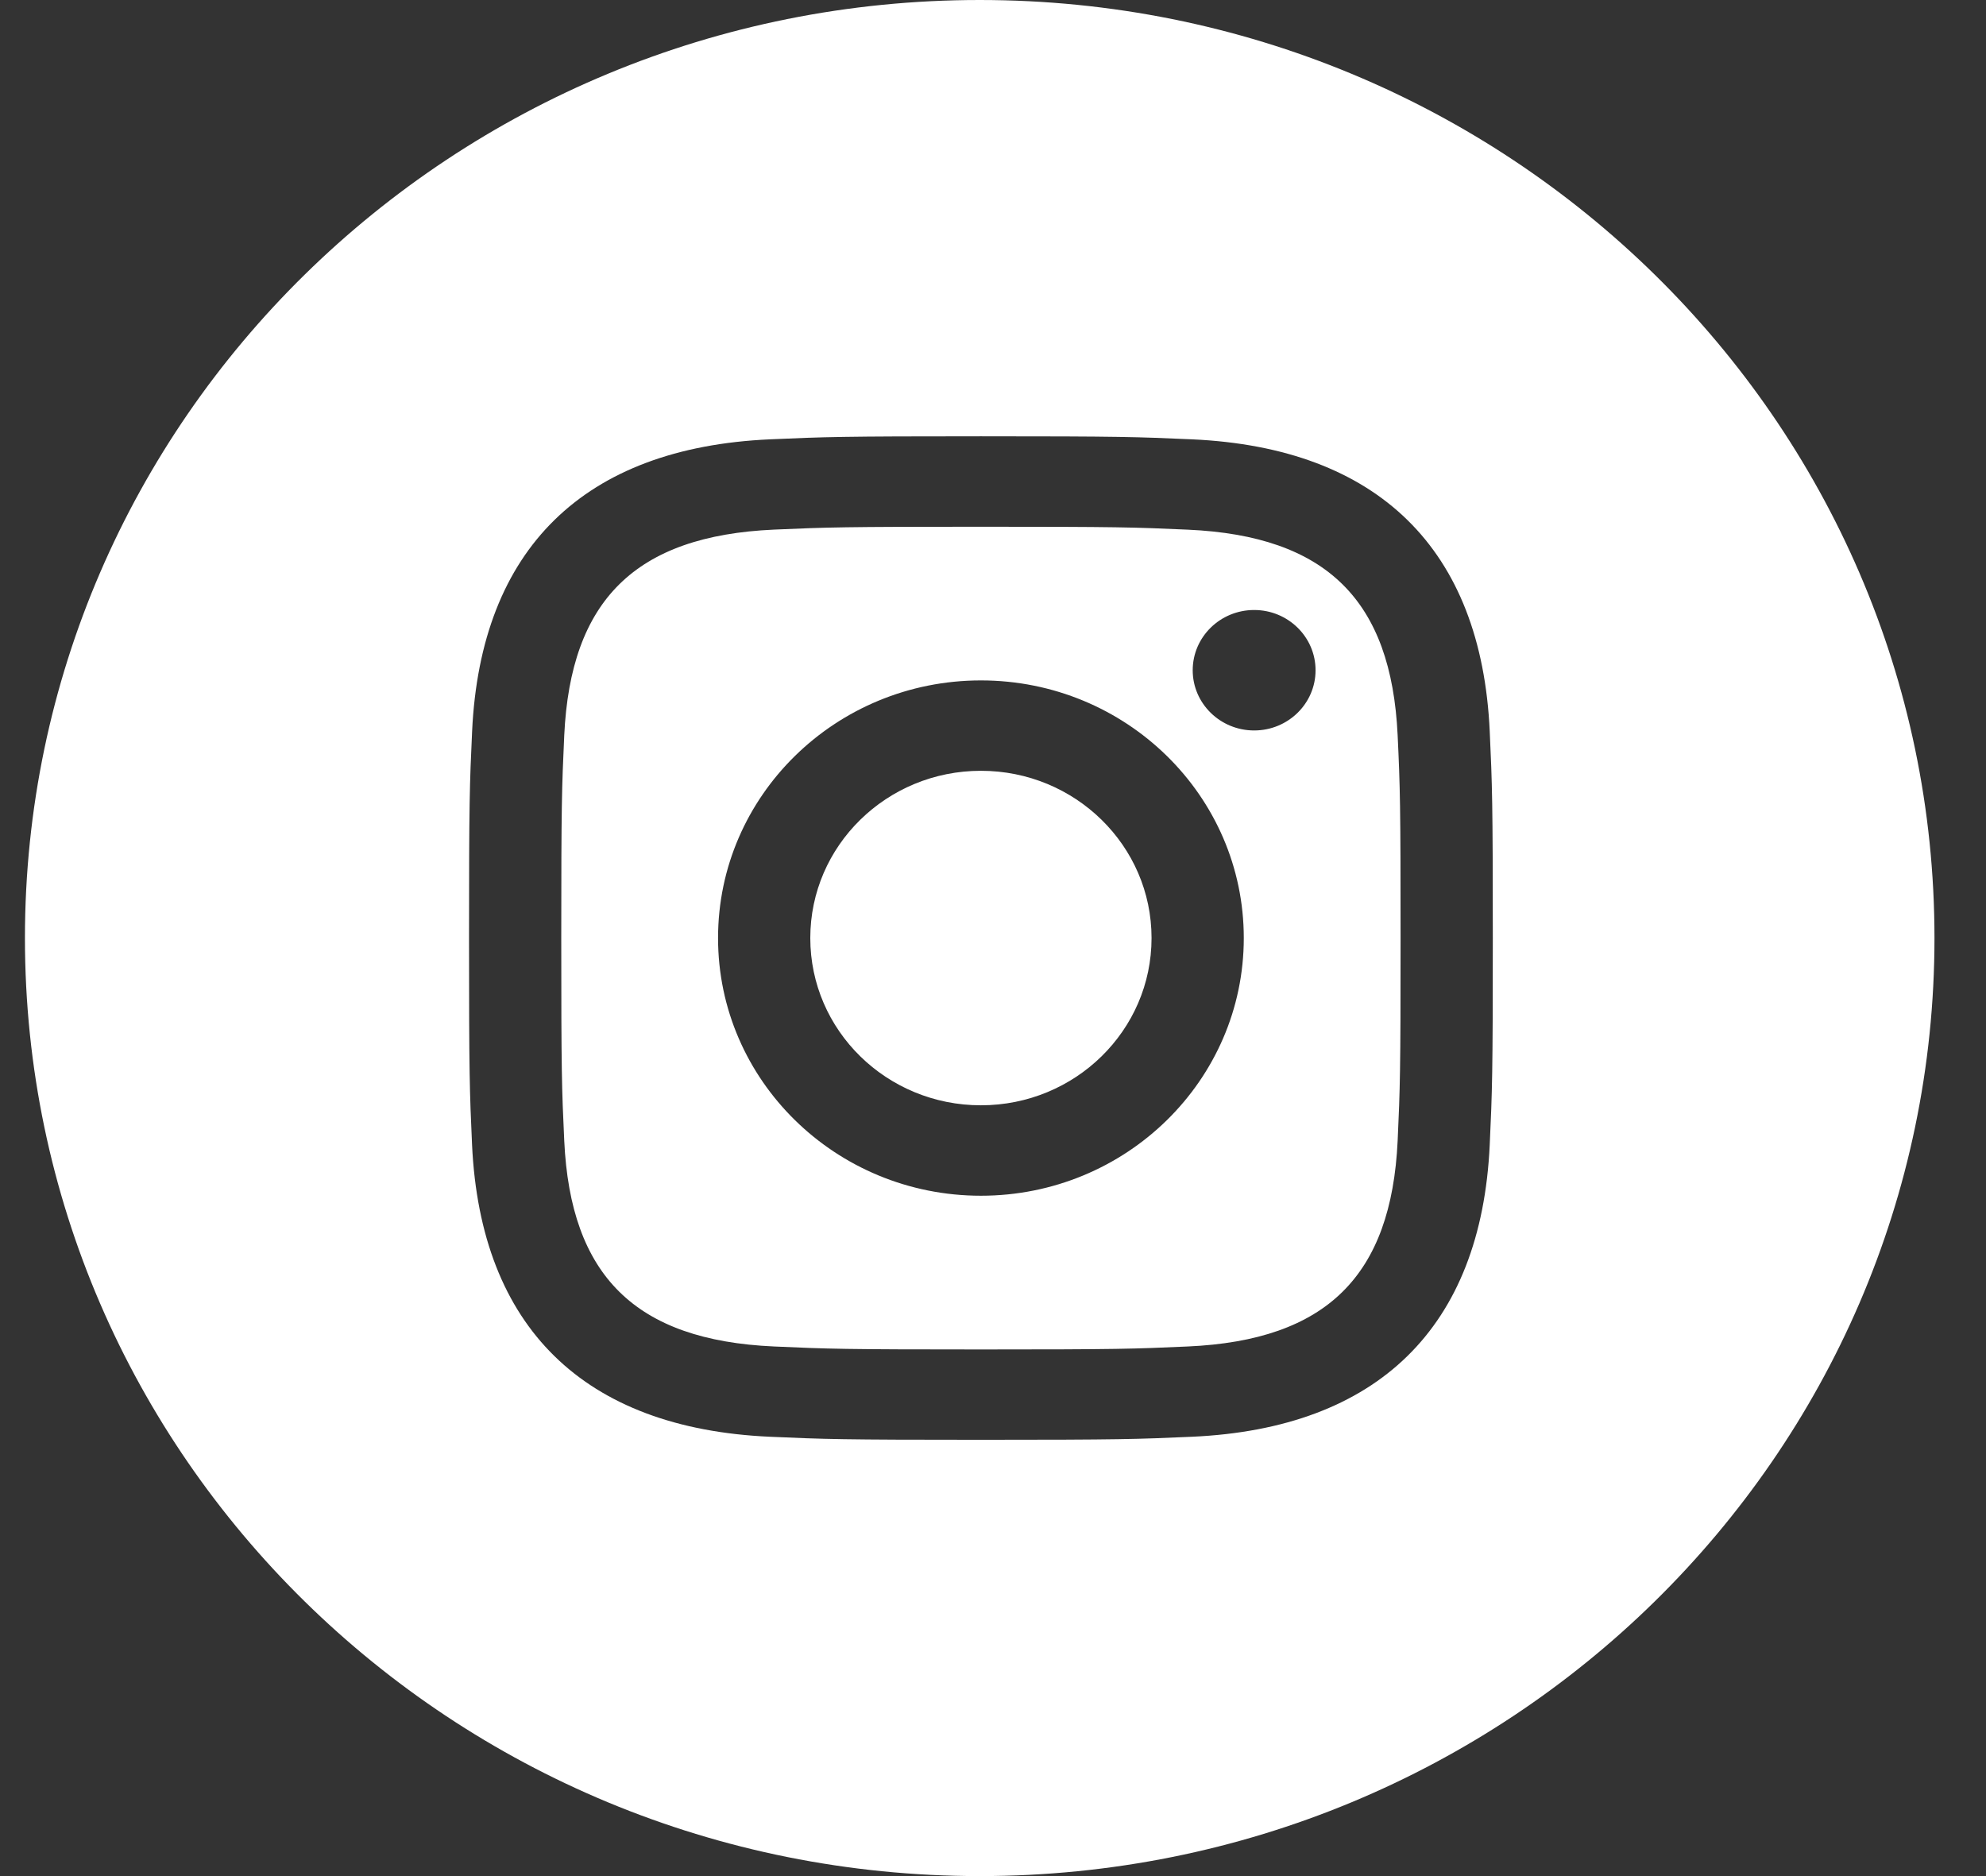 <?xml version="1.0" encoding="UTF-8"?>
<svg width="36px" height="34px" viewBox="0 0 36 34" version="1.1" xmlns="http://www.w3.org/2000/svg" xmlns:xlink="http://www.w3.org/1999/xlink">
    <rect x="0" y="0" width="36" height="34" fill="#333333" stroke="none"/>
    <!-- Generator: Sketch 54.1 (76490) - https://sketchapp.com -->
    <title>Combined Shape</title>
    <desc>Created with Sketch.</desc>
    <g id="Desktop-v2" stroke="none" stroke-width="1" fill="none" fill-rule="evenodd">
        <g id="1.-Resource-Center---Landing" transform="translate(-1045, -7228)" fill="#FFFFFF" fill-rule="nonzero">
            <g id="Resource" transform="translate(0, 1005)">
                <g id="Footer" transform="translate(0, 6120)">
                    <g id="Group-21" transform="translate(120, 100)">
                        <g id="SNS" transform="translate(820, 3)">
                            <g id="Group-10" transform="translate(105.452, 0)">
                                <path d="M17.307,34 C7.749,34 1.84741111e-12,26.389 1.84741111e-12,17 C1.84741111e-12,7.611 7.749,0 17.307,0 C26.865,0 34.614,7.611 34.614,17 C34.614,26.389 26.865,34 17.307,34 Z M17.329,9.546 C19.806,9.546 20.1,9.555 21.079,9.599 C23.594,9.711 24.768,10.88 24.883,13.326 C24.928,14.285 24.936,14.573 24.936,17.001 C24.936,19.429 24.927,19.717 24.883,20.675 C24.768,23.119 23.596,24.29 21.079,24.402 C20.1,24.446 19.808,24.456 17.329,24.456 C14.851,24.456 14.558,24.446 13.579,24.402 C11.059,24.29 9.89,23.115 9.776,20.674 C9.731,19.716 9.722,19.429 9.722,17 C9.722,14.572 9.732,14.285 9.776,13.326 C9.891,10.88 11.062,9.71 13.579,9.598 C14.558,9.555 14.851,9.546 17.329,9.546 Z M17.329,7.907 C14.809,7.907 14.493,7.918 13.504,7.962 C10.134,8.113 8.261,9.945 8.106,13.251 C8.061,14.221 8.05,14.53 8.05,17 C8.05,19.47 8.061,19.779 8.105,20.749 C8.26,24.052 10.13,25.887 13.503,26.038 C14.493,26.082 14.809,26.093 17.329,26.093 C19.849,26.093 20.165,26.082 21.155,26.038 C24.522,25.887 26.399,24.055 26.552,20.749 C26.597,19.779 26.608,19.47 26.608,17 C26.608,14.53 26.597,14.221 26.552,13.251 C26.401,9.952 24.529,8.114 21.156,7.962 C20.165,7.918 19.849,7.907 17.329,7.907 Z M17.329,12.331 C14.698,12.331 12.564,14.421 12.564,17 C12.564,19.579 14.698,21.67 17.329,21.67 C19.96,21.67 22.094,19.579 22.094,17 C22.094,14.421 19.96,12.331 17.329,12.331 Z M17.329,20.031 C15.621,20.031 14.236,18.675 14.236,17 C14.236,15.326 15.621,13.969 17.329,13.969 C19.037,13.969 20.422,15.326 20.422,17 C20.422,18.675 19.037,20.031 17.329,20.031 Z M22.282,11.055 C21.667,11.055 21.168,11.544 21.168,12.147 C21.168,12.749 21.667,13.238 22.282,13.238 C22.897,13.238 23.395,12.749 23.395,12.147 C23.395,11.544 22.897,11.055 22.282,11.055 Z" id="Combined-Shape"></path>
                            </g>
                        </g>
                    </g>
                </g>
            </g>
        </g>
    </g>
</svg>